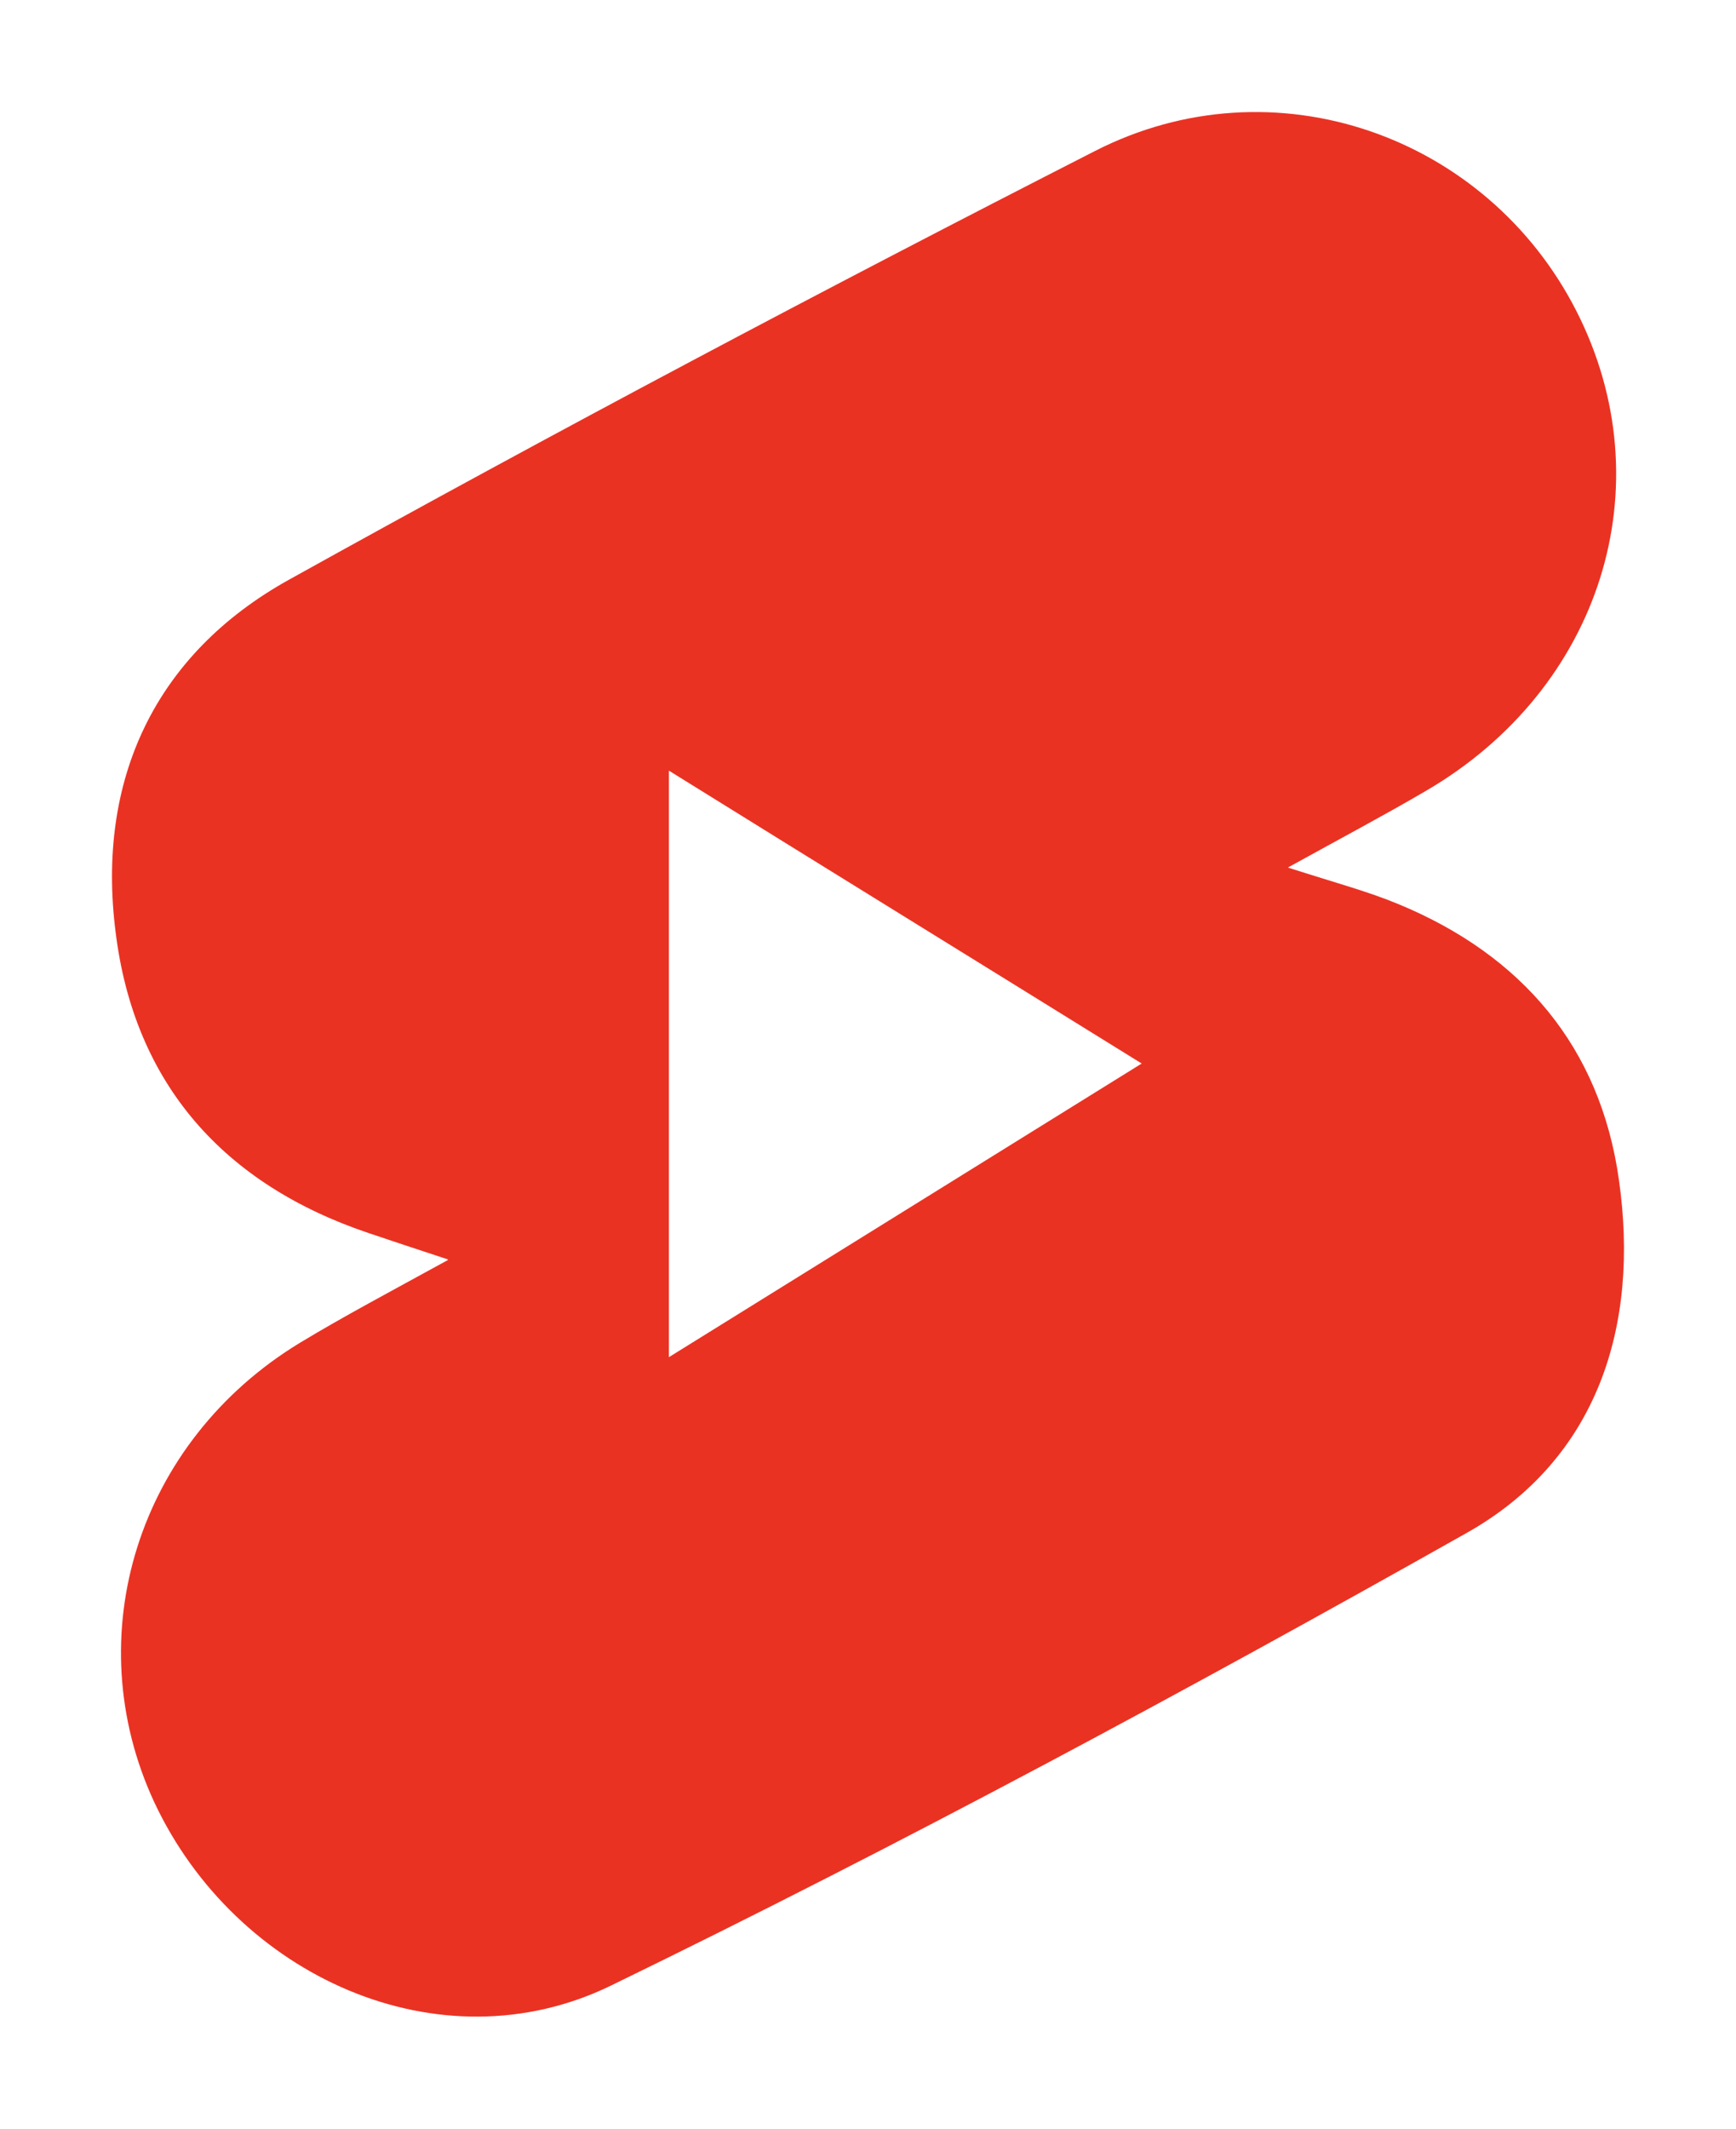 <svg width="62" height="76" viewBox="0 0 62 76" fill="none" xmlns="http://www.w3.org/2000/svg">
<g filter="url(#filter0_d_29972_40590)">
<rect x="19.976" y="23.449" width="21.306" height="26.811" fill="white"/>
<path d="M16.007 42.969C14.782 42.567 13.983 42.299 13.184 42.031C7.991 40.288 4.795 36.695 4.129 31.28C3.436 25.837 5.54 21.36 10.307 18.705C19.815 13.423 29.43 8.329 39.097 3.396C45.489 0.125 53.106 2.833 56.301 9.107C59.471 15.327 57.18 22.593 50.922 26.239C49.457 27.097 47.939 27.901 45.995 28.974C47.752 29.537 48.871 29.832 49.963 30.288C54.357 32.111 57.154 35.382 57.819 40.127C58.565 45.355 57.047 50.101 52.386 52.728C42.346 58.386 32.173 63.855 21.813 68.895C15.687 71.871 8.417 68.547 5.514 62.354C2.744 56.401 4.928 49.458 10.707 45.945C12.305 44.98 13.93 44.122 15.98 42.996L16.007 42.969ZM40.775 35.971C34.809 32.272 29.456 28.974 23.89 25.515V46.455C29.589 42.916 34.862 39.645 40.775 35.971Z" fill="#EA3223"/>
</g>
<defs>
<filter id="filter0_d_29972_40590" x="0" y="0" width="62" height="76" filterUnits="userSpaceOnUse" color-interpolation-filters="sRGB">
<feFlood flood-opacity="0" result="BackgroundImageFix"/>
<feColorMatrix in="SourceAlpha" type="matrix" values="0 0 0 0 0 0 0 0 0 0 0 0 0 0 0 0 0 0 127 0" result="hardAlpha"/>
<feOffset dy="2"/>
<feGaussianBlur stdDeviation="2"/>
<feComposite in2="hardAlpha" operator="out"/>
<feColorMatrix type="matrix" values="0 0 0 0 0 0 0 0 0 0 0 0 0 0 0 0 0 0 0.1 0"/>
<feBlend mode="normal" in2="BackgroundImageFix" result="effect1_dropShadow_29972_40590"/>
<feBlend mode="normal" in="SourceGraphic" in2="effect1_dropShadow_29972_40590" result="shape"/>
</filter>
</defs>
</svg>
